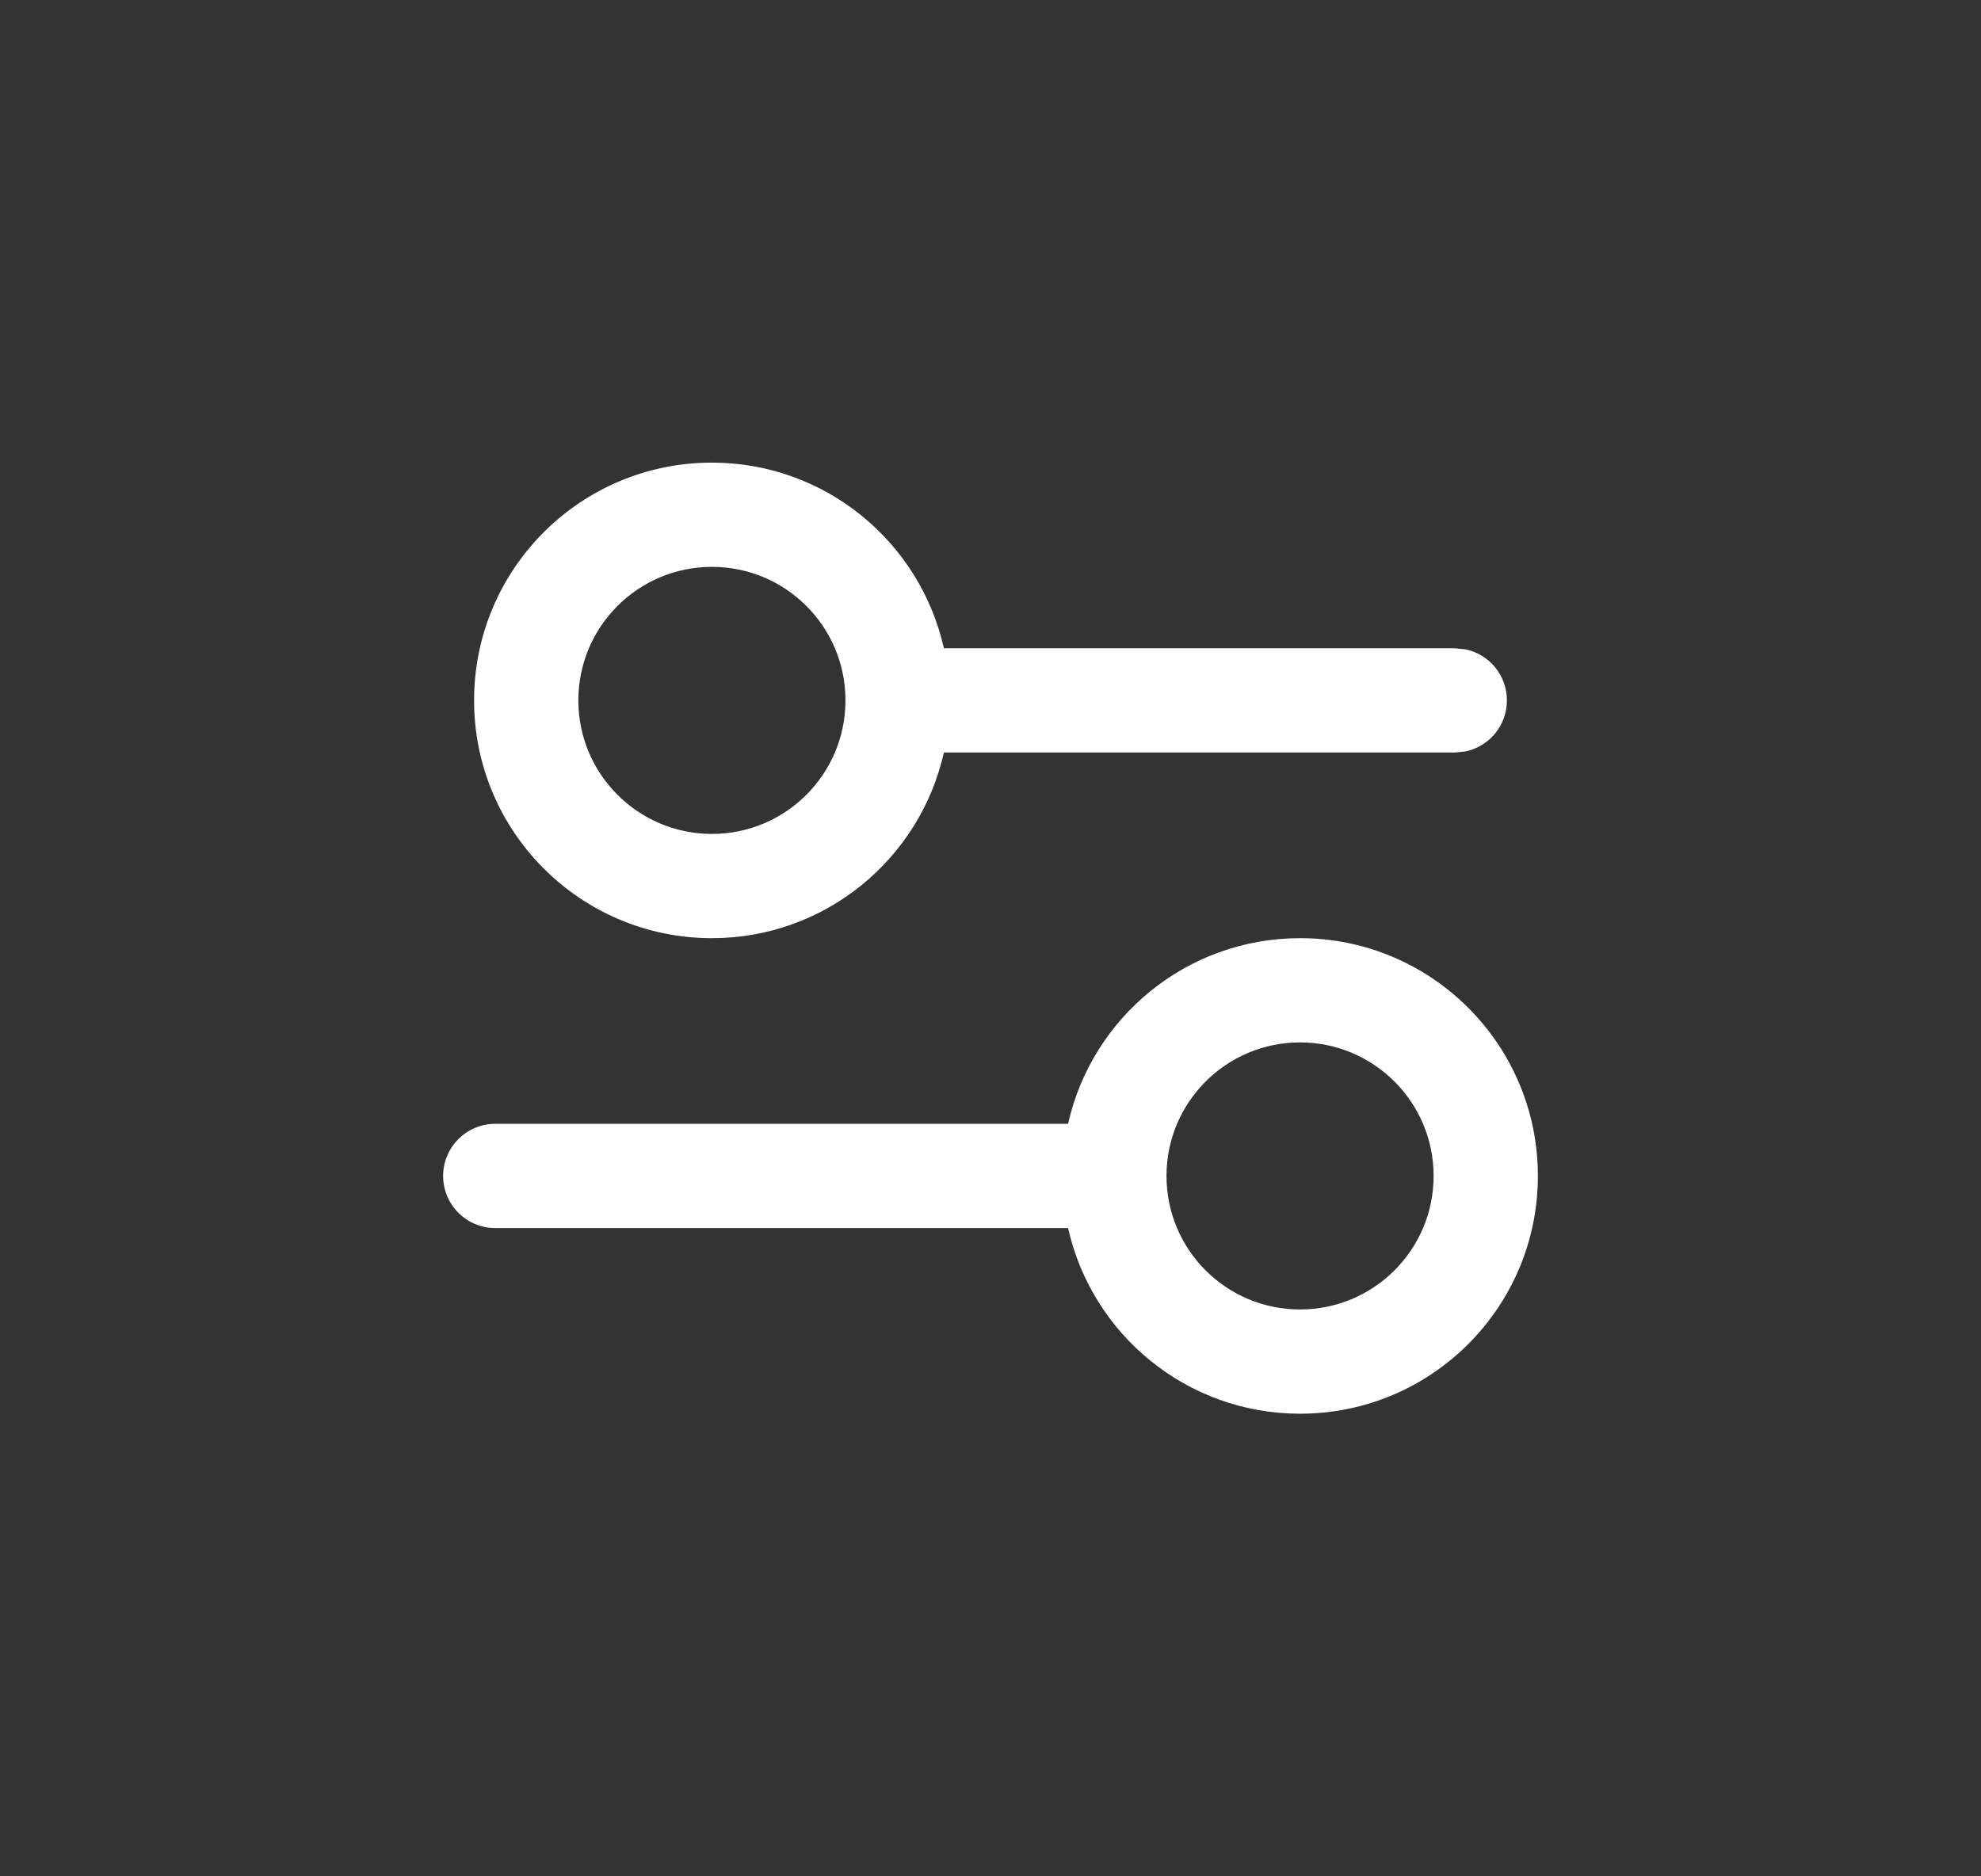 <svg width="19" height="18" viewBox="0 0 19 18" fill="none" xmlns="http://www.w3.org/2000/svg">
<rect x="0" y="0" width="19" height="18" fill="#333333" stroke="none"/>
<path d="M6.828 4.438C7.916 4.438 8.825 5.2 9.053 6.219H13.953L14.054 6.229C14.282 6.275 14.453 6.477 14.453 6.719C14.453 6.961 14.282 7.162 14.054 7.209L13.953 7.219H9.053C8.825 8.238 7.916 9 6.828 9C5.568 9 4.547 7.979 4.547 6.719C4.547 5.459 5.568 4.438 6.828 4.438ZM6.828 5.438C6.121 5.438 5.547 6.011 5.547 6.719C5.547 7.426 6.121 8 6.828 8C7.536 8 8.109 7.426 8.109 6.719C8.109 6.011 7.536 5.438 6.828 5.438Z" fill="white"/>
<path d="M12.469 9C13.729 9 14.75 10.021 14.75 11.281C14.75 12.541 13.729 13.562 12.469 13.562C11.381 13.562 10.472 12.8 10.244 11.781H4.75C4.474 11.781 4.25 11.557 4.25 11.281C4.25 11.005 4.474 10.781 4.75 10.781H10.244C10.472 9.762 11.381 9 12.469 9ZM12.469 10C11.761 10 11.188 10.574 11.188 11.281C11.188 11.989 11.761 12.562 12.469 12.562C13.176 12.562 13.75 11.989 13.75 11.281C13.75 10.574 13.176 10 12.469 10Z" fill="white"/>
</svg>
